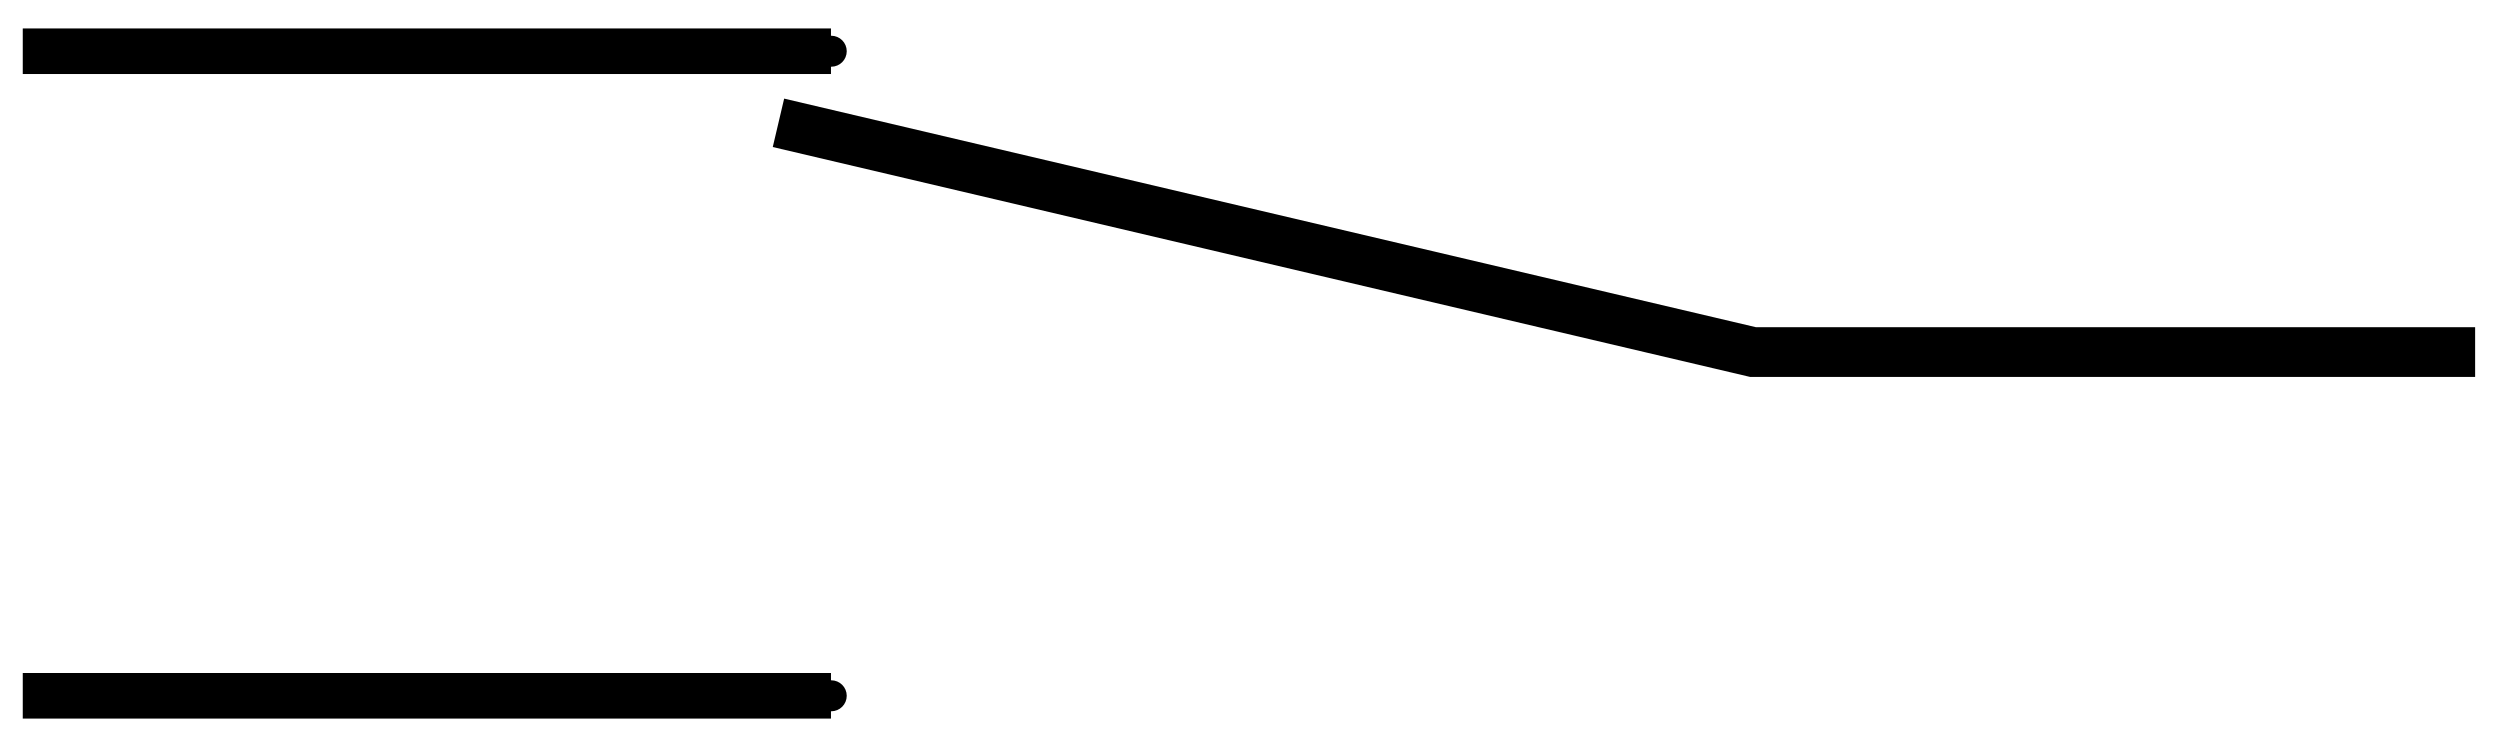 <?xml version="1.0" encoding="UTF-8" standalone="no"?>
<!-- Created with Inkscape (http://www.inkscape.org/) -->
<svg
    xmlns:inkscape="http://www.inkscape.org/namespaces/inkscape"
    xmlns:rdf="http://www.w3.org/1999/02/22-rdf-syntax-ns#"
    xmlns="http://www.w3.org/2000/svg"
    xmlns:xlink="http://www.w3.org/1999/xlink"
    xmlns:ns1="http://sozi.baierouge.fr"
    xmlns:cc="http://creativecommons.org/ns#"
    xmlns:dc="http://purl.org/dc/elements/1.1/"
    xmlns:sodipodi="http://sodipodi.sourceforge.net/DTD/sodipodi-0.dtd"
    id="svg2"
    sodipodi:docname="Umschalter.svg"
    viewBox="0 0 201.03 60.07"
    version="1.1"
    inkscape:version="0.48.4 r9939"
  >
  <defs
      id="defs4"
    >
    <marker
        id="DotS"
        refY="0"
        refX="0"
        style="overflow:visible"
        overflow="visible"
        orient="auto"
      >
      <path
          id="path3737"
          style="stroke:#000000;stroke-width:1pt;fill-rule:evenodd"
          inkscape:connector-curvature="0"
          transform="matrix(.2 0 0 .2 1.48 .2)"
          d="m-2.5-1c0 2.76-2.24 5-5 5s-5-2.24-5-5 2.24-5 5-5 5 2.24 5 5z"
      />
    </marker
    >
  </defs
  >
  <sodipodi:namedview
      id="base"
      bordercolor="#666666"
      inkscape:pageshadow="2"
      inkscape:window-y="237"
      fit-margin-left="0"
      pagecolor="#ffffff"
      inkscape:window-height="719"
      inkscape:window-maximized="0"
      inkscape:zoom="1.979899"
      inkscape:window-x="2492"
      showgrid="false"
      borderopacity="1.0"
      inkscape:current-layer="layer1"
      inkscape:cx="113.33456"
      inkscape:cy="-1.5110026"
      fit-margin-top="0"
      fit-margin-right="0"
      fit-margin-bottom="0"
      inkscape:window-width="1003"
      inkscape:pageopacity="0.0"
      inkscape:document-units="px"
  />
  <g
      id="layer1"
      inkscape:label="Ebene 1"
      inkscape:groupmode="layer"
      transform="translate(-253.78 -508.38)"
    >
    <path
        id="path2383"
        sodipodi:nodetypes="ccc"
        style="stroke:#000000;stroke-width:4;marker-mid:url(#DotS);fill:none"
        inkscape:connector-curvature="0"
        d="m452.81 536.69h-58.067l-78.366-18.434"
    />
    <path
        id="path2385"
        style="marker-start:url(#DotS);stroke:#000000;stroke-width:3.665;fill:none"
        inkscape:connector-curvature="0"
        d="m320.6 512.5h-64.99"
    />
    <path
        id="path3044"
        d="m320.6 564.33h-64.99"
        style="marker-start:url(#DotS);stroke:#000000;stroke-width:3.665;fill:none"
        inkscape:connector-curvature="0"
    />
  </g
  >
</svg
>
